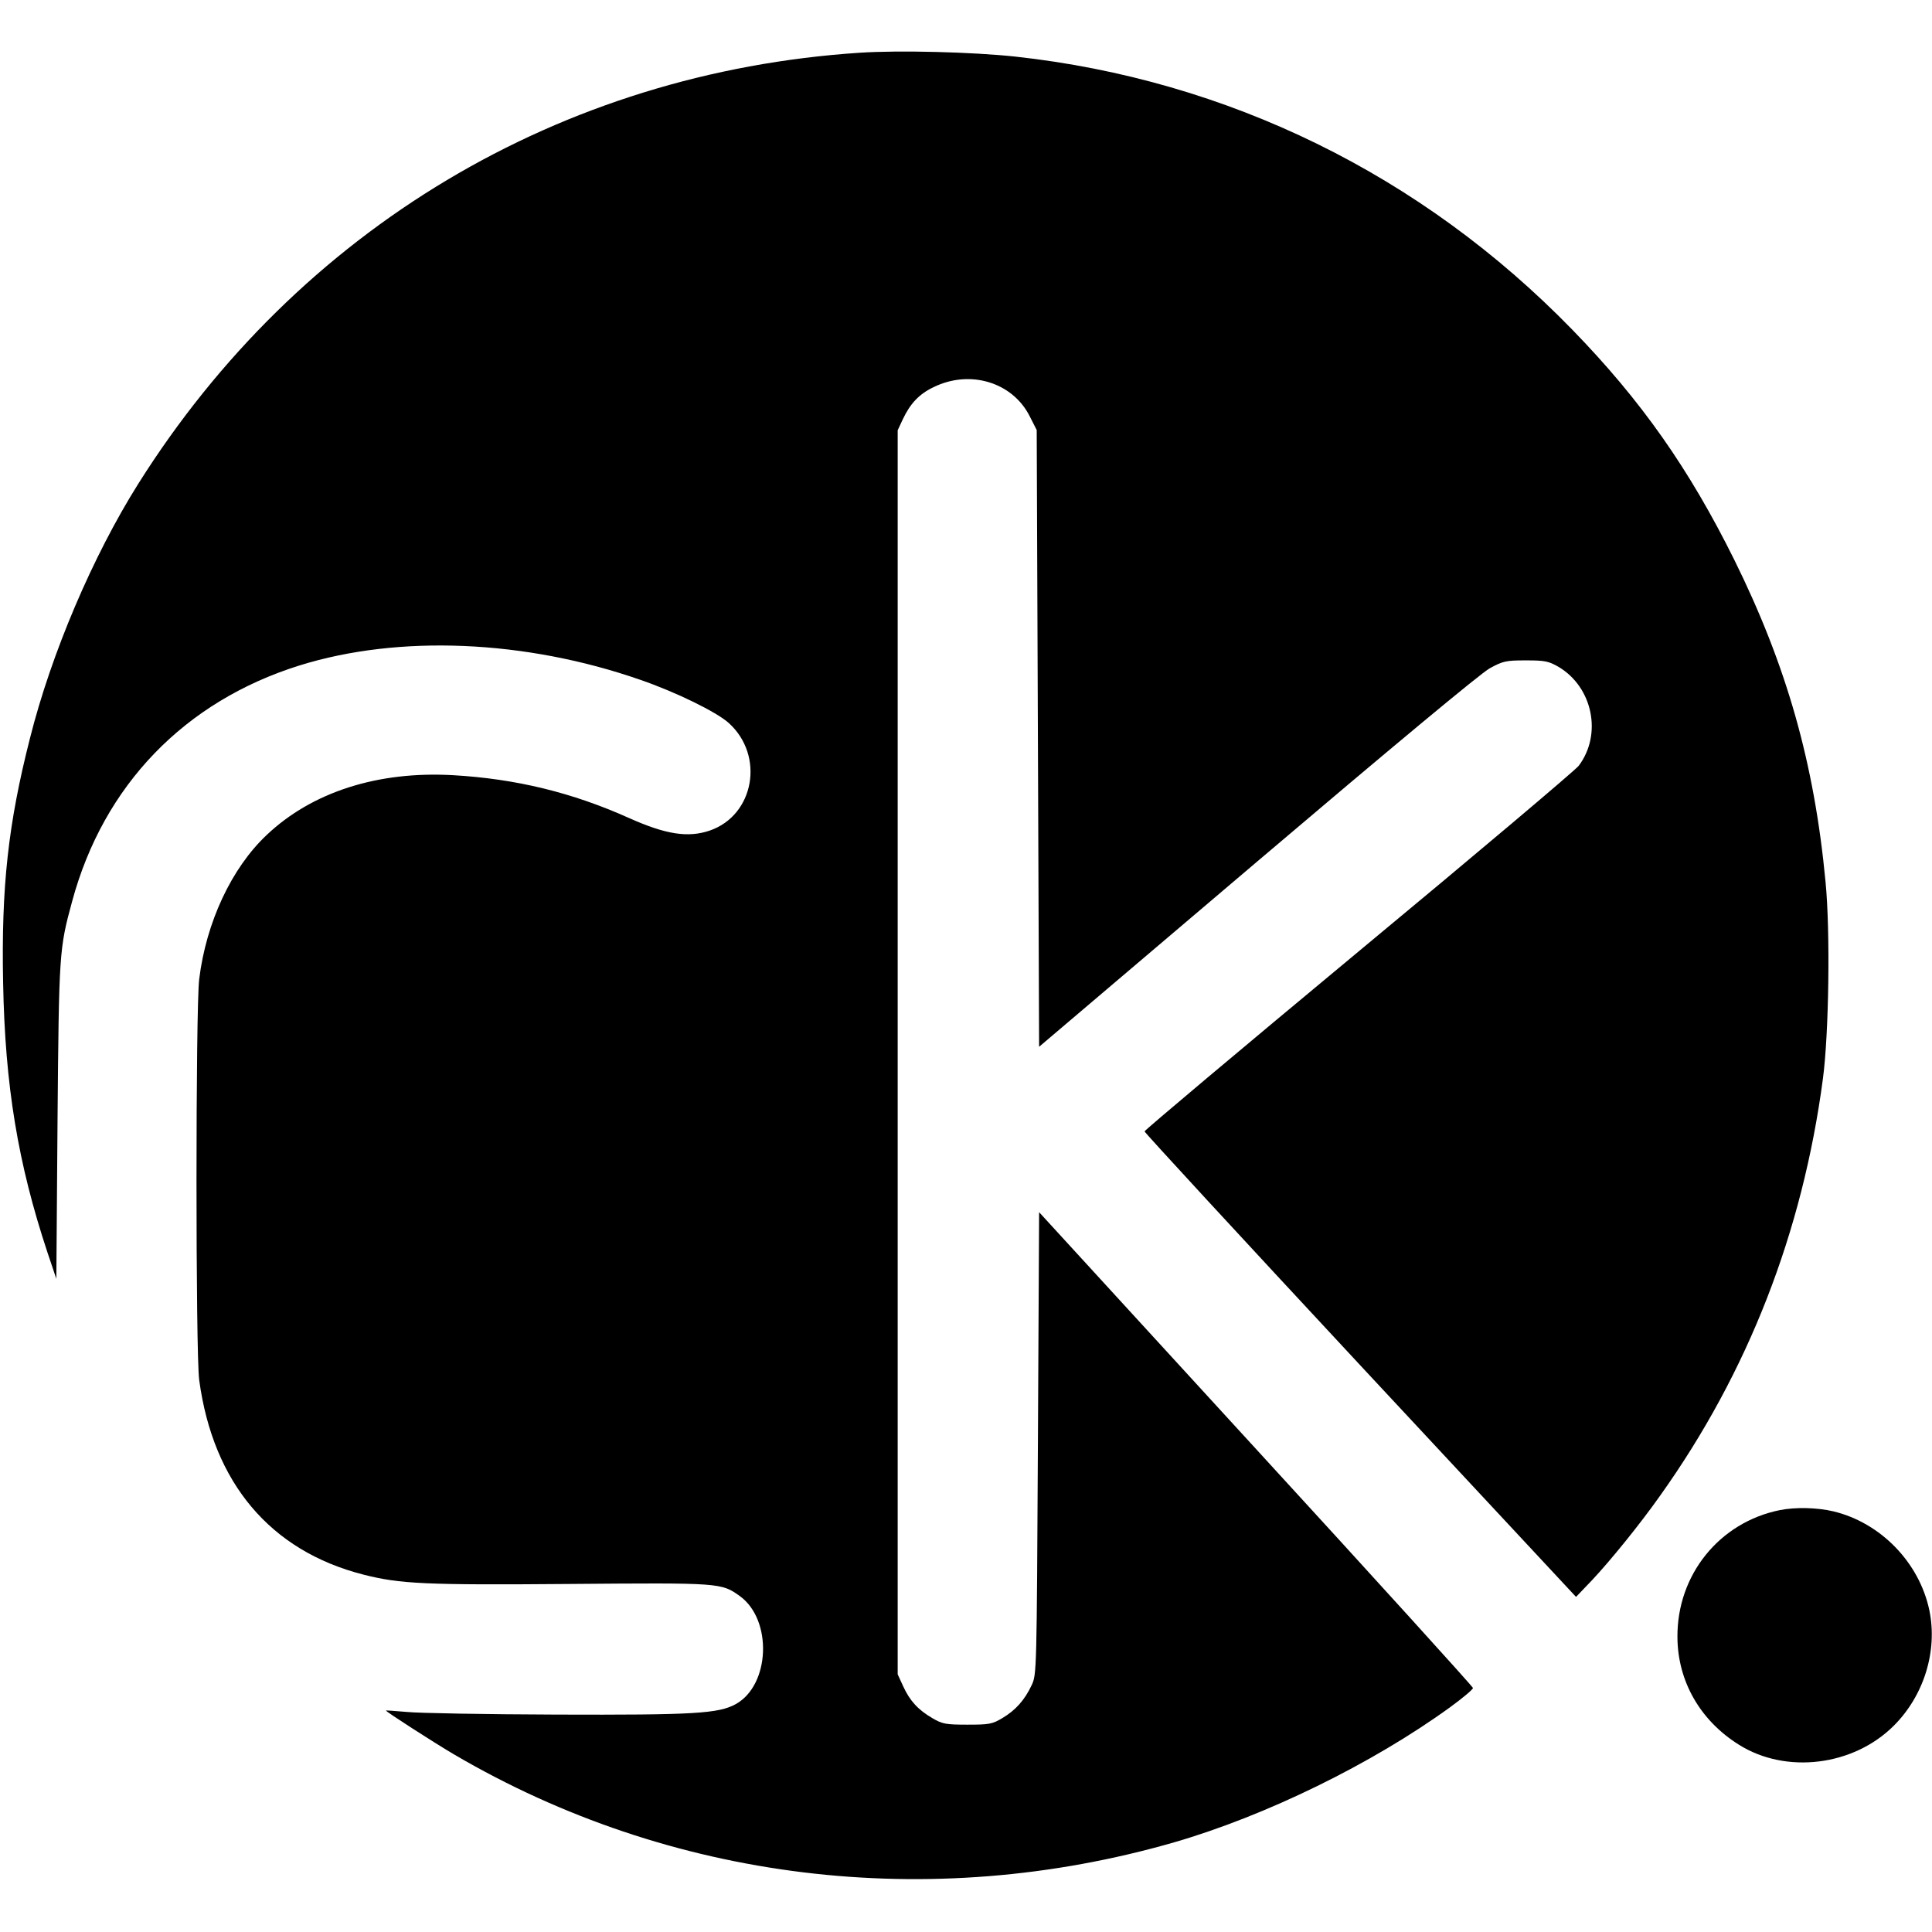 <?xml version="1.0" standalone="no"?>
<!DOCTYPE svg PUBLIC "-//W3C//DTD SVG 20010904//EN"
 "http://www.w3.org/TR/2001/REC-SVG-20010904/DTD/svg10.dtd">
<svg version="1.0" xmlns="http://www.w3.org/2000/svg"
 width="806pt" height="806pt" viewBox="0 0 806 806"
 preserveAspectRatio="xMidYMid meet">
<g transform="translate(0,806) scale(0.1,-0.1)"
fill="#000000" stroke="none">
<path d="M3587 7840 c-1248 -82 -2341 -735 -3010 -1798 -190 -302 -363 -708
-452 -1062 -91 -357 -120 -621 -112 -1020 8 -430 62 -754 185 -1125 l37 -110
5 660 c6 705 7 716 61 915 131 484 469 834 949 984 414 129 941 107 1421 -60
148 -51 318 -134 369 -180 151 -136 107 -385 -79 -449 -91 -31 -184 -16 -336
52 -238 107 -474 164 -734 179 -314 18 -589 -70 -778 -249 -147 -138 -253
-365 -282 -602 -15 -121 -15 -1563 0 -1672 58 -430 297 -713 685 -812 153 -39
257 -44 864 -39 627 5 629 5 707 -51 136 -99 126 -370 -17 -450 -72 -40 -174
-46 -750 -44 -294 1 -574 6 -622 11 -49 4 -88 7 -88 6 0 -5 204 -136 284 -183
902 -529 1983 -661 3004 -367 383 111 825 327 1152 564 52 38 95 74 95 80 0 5
-407 454 -905 997 l-905 988 -5 -964 c-5 -952 -5 -965 -26 -1009 -29 -62 -67
-105 -123 -138 -42 -25 -55 -27 -146 -27 -90 0 -104 3 -145 27 -60 35 -94 72
-122 133 l-23 50 0 2595 0 2595 21 45 c31 66 68 106 129 135 151 74 328 21
400 -120 l30 -59 5 -1286 5 -1287 910 773 c557 473 933 786 970 806 55 30 67
33 150 33 80 0 95 -3 137 -27 143 -85 183 -282 84 -413 -15 -19 -428 -368
-919 -775 -491 -408 -892 -745 -892 -750 0 -5 405 -444 900 -976 l900 -966 67
70 c76 81 199 232 285 354 366 514 593 1097 678 1738 25 189 31 614 11 820
-47 498 -163 904 -381 1345 -188 379 -388 664 -675 959 -629 647 -1438 1043
-2325 1140 -178 19 -483 27 -648 16z"/>
<path d="M7425 1760 c-252 -51 -429 -270 -427 -530 1 -184 95 -348 257 -449
196 -123 477 -89 646 80 126 126 183 312 148 481 -42 200 -204 366 -401 413
-68 16 -158 18 -223 5z"/>
</g>
</svg>
